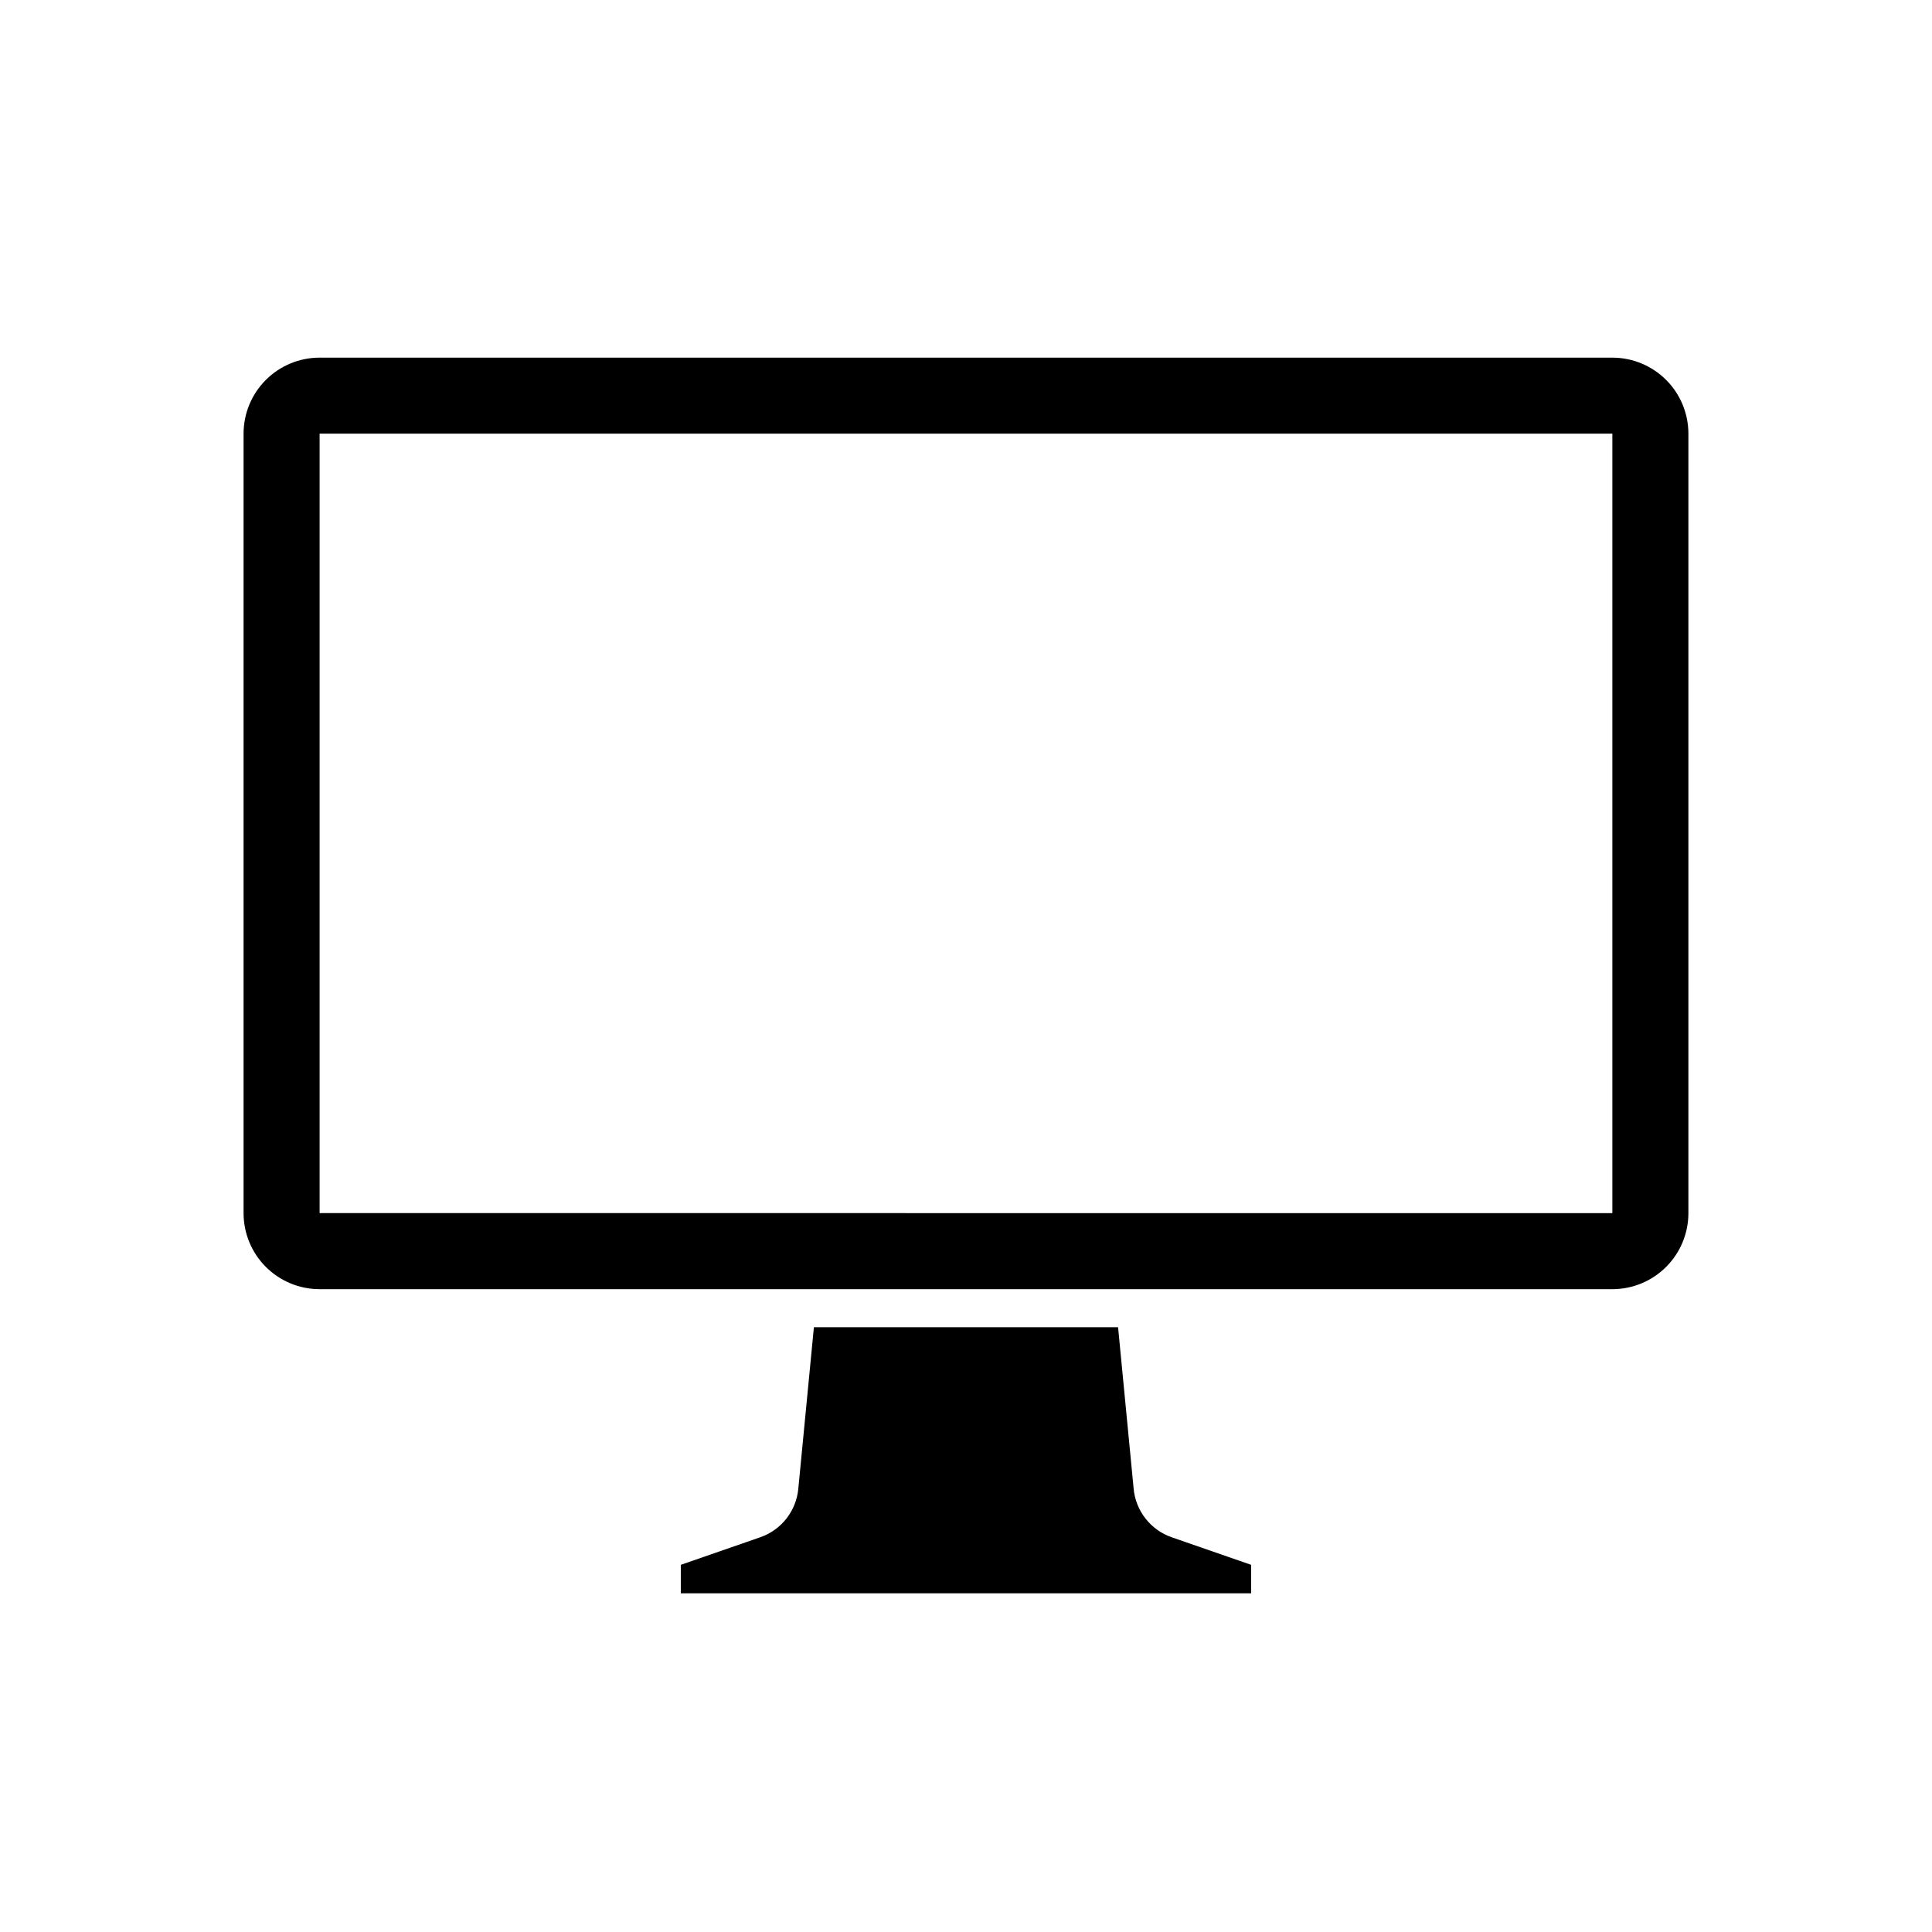 <?xml version="1.0" encoding="UTF-8"?>
<!-- Uploaded to: ICON Repo, www.iconrepo.com, Generator: ICON Repo Mixer Tools -->
<svg fill="#000000" width="800px" height="800px" version="1.1" viewBox="144 144 512 512" xmlns="http://www.w3.org/2000/svg">
 <path d="m571.29 238.78h-342.59c-5.344 0-10.469 2.121-14.25 5.902-3.777 3.777-5.902 8.902-5.902 14.25v206.56c0 5.348 2.125 10.473 5.902 14.25 3.781 3.781 8.906 5.902 14.25 5.902h342.59c5.344 0 10.473-2.121 14.25-5.902 3.781-3.777 5.902-8.902 5.902-14.25v-206.56c0-5.348-2.121-10.473-5.902-14.25-3.777-3.781-8.906-5.902-14.25-5.902zm0 226.71-342.59-0.004v-206.56h342.59zm-126.86 73.051-4.129-42.824h-80.609l-4.133 42.824c-0.273 2.879-1.367 5.625-3.152 7.902-1.789 2.277-4.191 3.992-6.926 4.945l-21.059 7.305v7.555h151.14v-7.555l-21.059-7.305c-2.734-0.953-5.137-2.668-6.922-4.945-1.789-2.277-2.883-5.023-3.156-7.902z"/>
</svg>